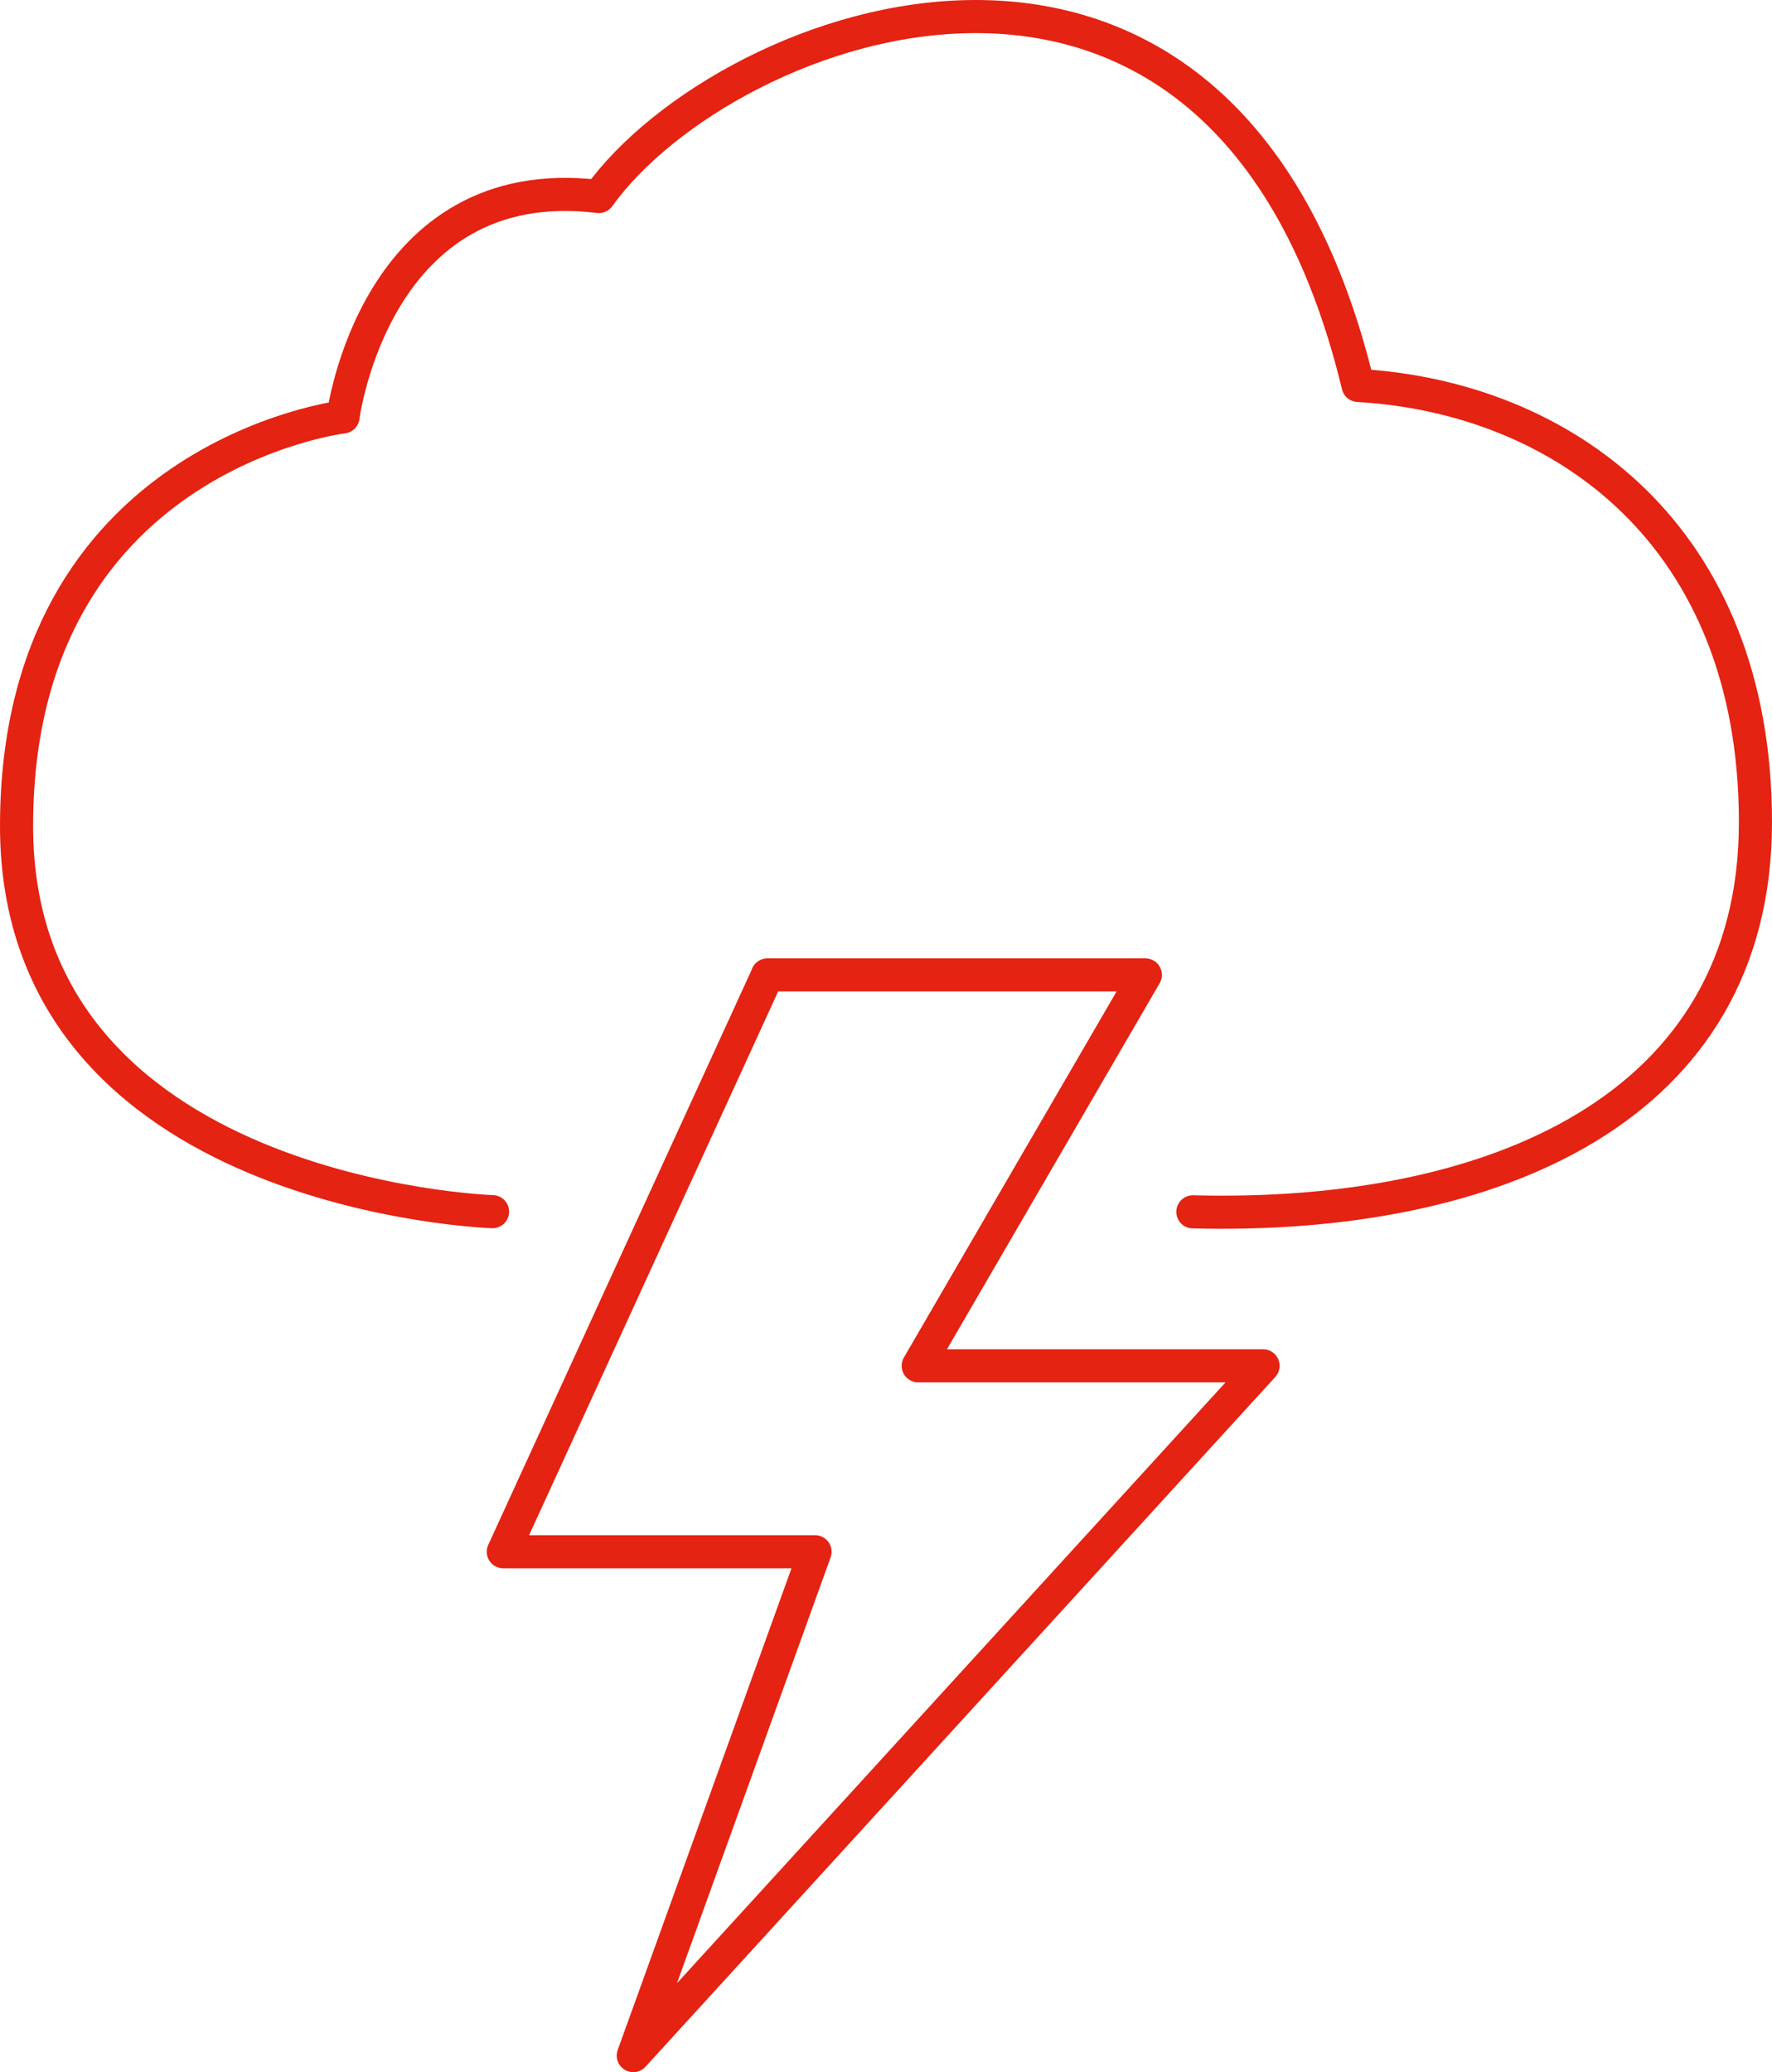 <?xml version="1.0" encoding="UTF-8"?>
<svg id="Ebene_2" data-name="Ebene 2" xmlns="http://www.w3.org/2000/svg" viewBox="0 0 107.03 125.15">
  <defs>
    <style>
      .cls-1 {
        fill: none;
        stroke: #e42313;
        stroke-linecap: round;
        stroke-linejoin: round;
        stroke-width: 2px;
      }
    </style>
  </defs>
  <g id="Ebene_1-2" data-name="Ebene 1">
    <path class="cls-1" d="M46.35,58.88h22.83l-13.72,23.61h20.83l-38.04,41.66,10.98-30.43h-18.83l15.96-34.84ZM29.75,73.18s-28.75-.95-28.75-23.29,19.72-24.71,19.72-24.71c0,0,1.9-14.97,15.45-13.31,7.65-10.69,37.78-22.1,45.86,11.41,12.36.71,24,9.03,24,26.38s-15.92,24-33.98,23.53"/>
  </g>
</svg>